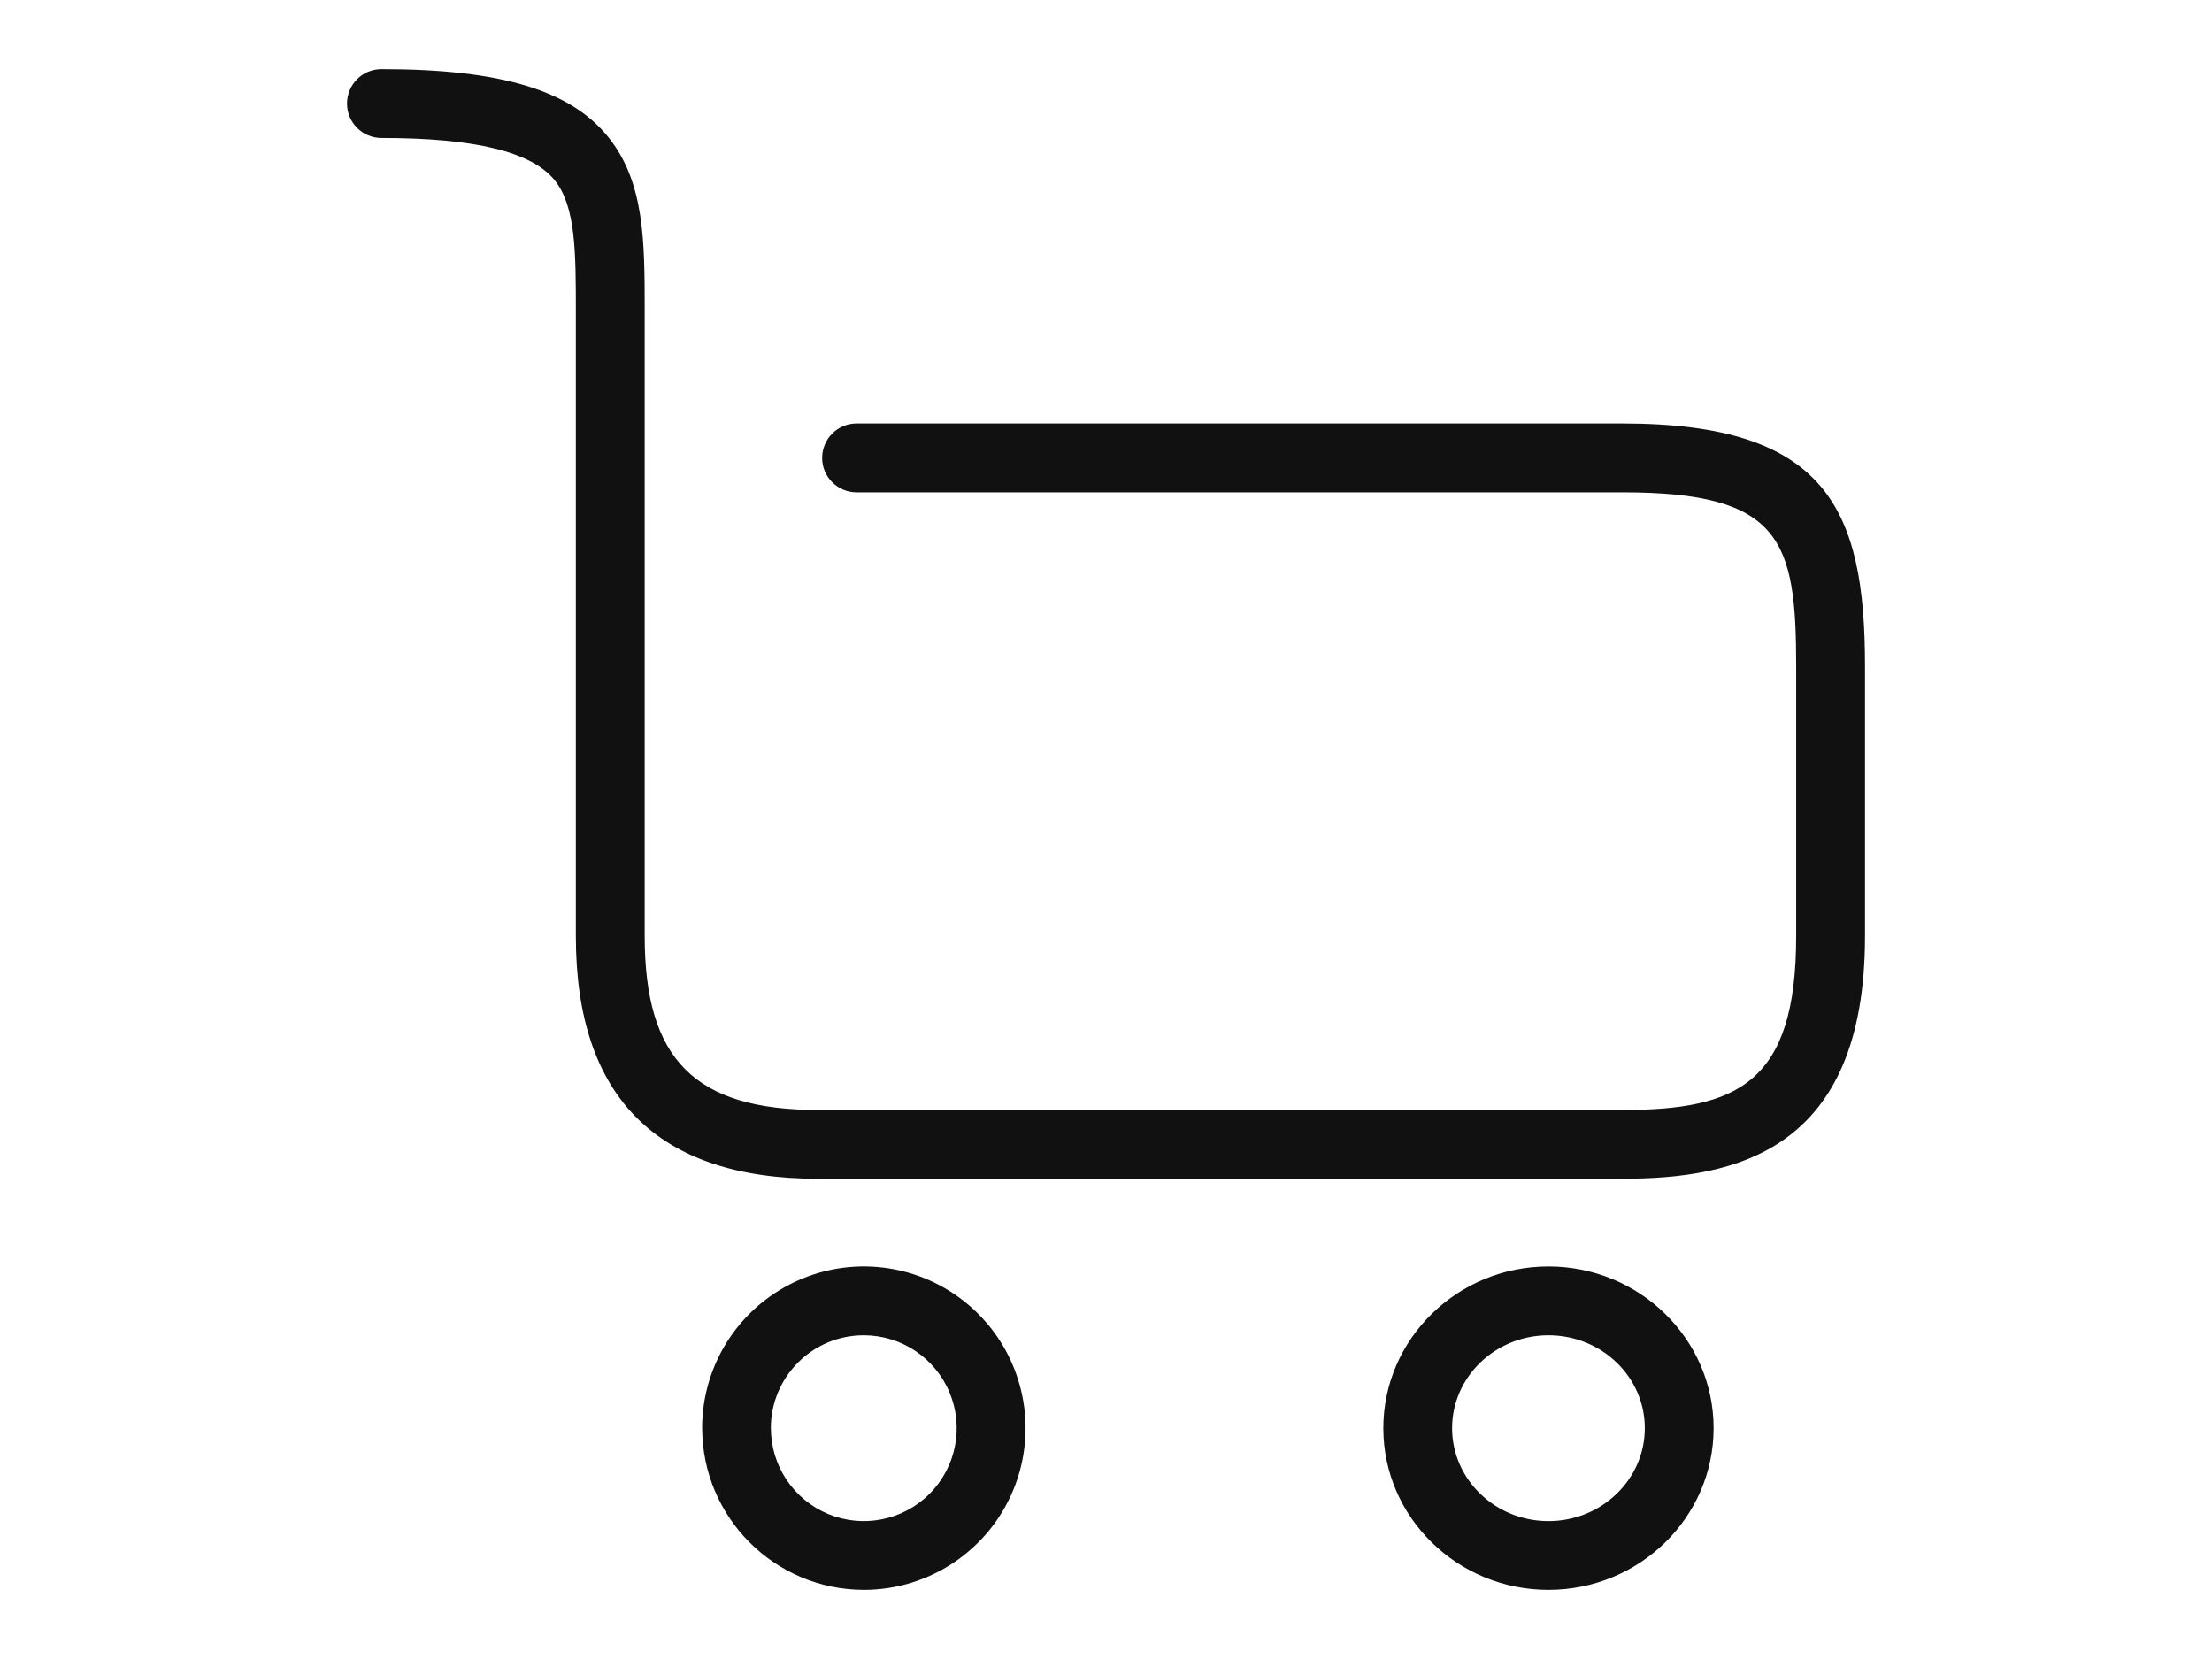 <svg width="80" height="60" viewBox="0 0 80 60" fill="none" xmlns="http://www.w3.org/2000/svg">
<path d="M50.03 51.651C50.03 48.427 52.709 45.803 56.002 45.803C59.295 45.803 61.975 48.427 61.975 51.651C61.975 54.876 59.295 57.5 56.002 57.5C52.709 57.5 50.03 54.876 50.03 51.651ZM52.517 51.651C52.517 53.505 54.08 55.013 56.002 55.013C57.925 55.013 59.487 53.505 59.487 51.651C59.487 49.797 57.925 48.292 56.002 48.292C54.08 48.292 52.517 49.8 52.517 51.651ZM25.393 51.651C25.393 49.285 26.816 47.153 29.003 46.248C31.188 45.343 33.704 45.842 35.377 47.515C37.05 49.188 37.551 51.704 36.646 53.889C35.742 56.074 33.607 57.5 31.244 57.5C28.017 57.496 25.399 54.88 25.395 51.651H25.393ZM27.88 51.651C27.88 53.011 28.699 54.236 29.955 54.757C31.21 55.278 32.656 54.988 33.616 54.028C34.578 53.066 34.865 51.623 34.344 50.367C33.824 49.111 32.599 48.292 31.239 48.292C29.383 48.292 27.88 49.797 27.878 51.651H27.88ZM29.599 42.633C23.777 42.633 20.826 39.68 20.826 33.86V11.273C20.826 9.137 20.826 7.475 20.065 6.523C19.237 5.491 17.187 4.99 13.794 4.99C13.108 4.99 12.55 4.431 12.55 3.745C12.55 3.058 13.106 2.5 13.794 2.5C18.107 2.5 20.641 3.261 22.007 4.968C23.316 6.601 23.316 8.753 23.316 11.244V33.858C23.316 38.323 25.137 40.144 29.599 40.144H58.677C62.844 40.144 64.961 39.17 64.961 33.858V24.09C64.961 19.53 64.42 17.806 58.677 17.806H30.979C30.292 17.806 29.734 17.248 29.734 16.561C29.734 15.875 30.29 15.316 30.979 15.316H58.677C66.051 15.316 67.45 18.4 67.45 24.09V33.858C67.45 41.633 62.76 42.631 58.677 42.631H29.599V42.633Z" fill="#111111"/>
</svg>
